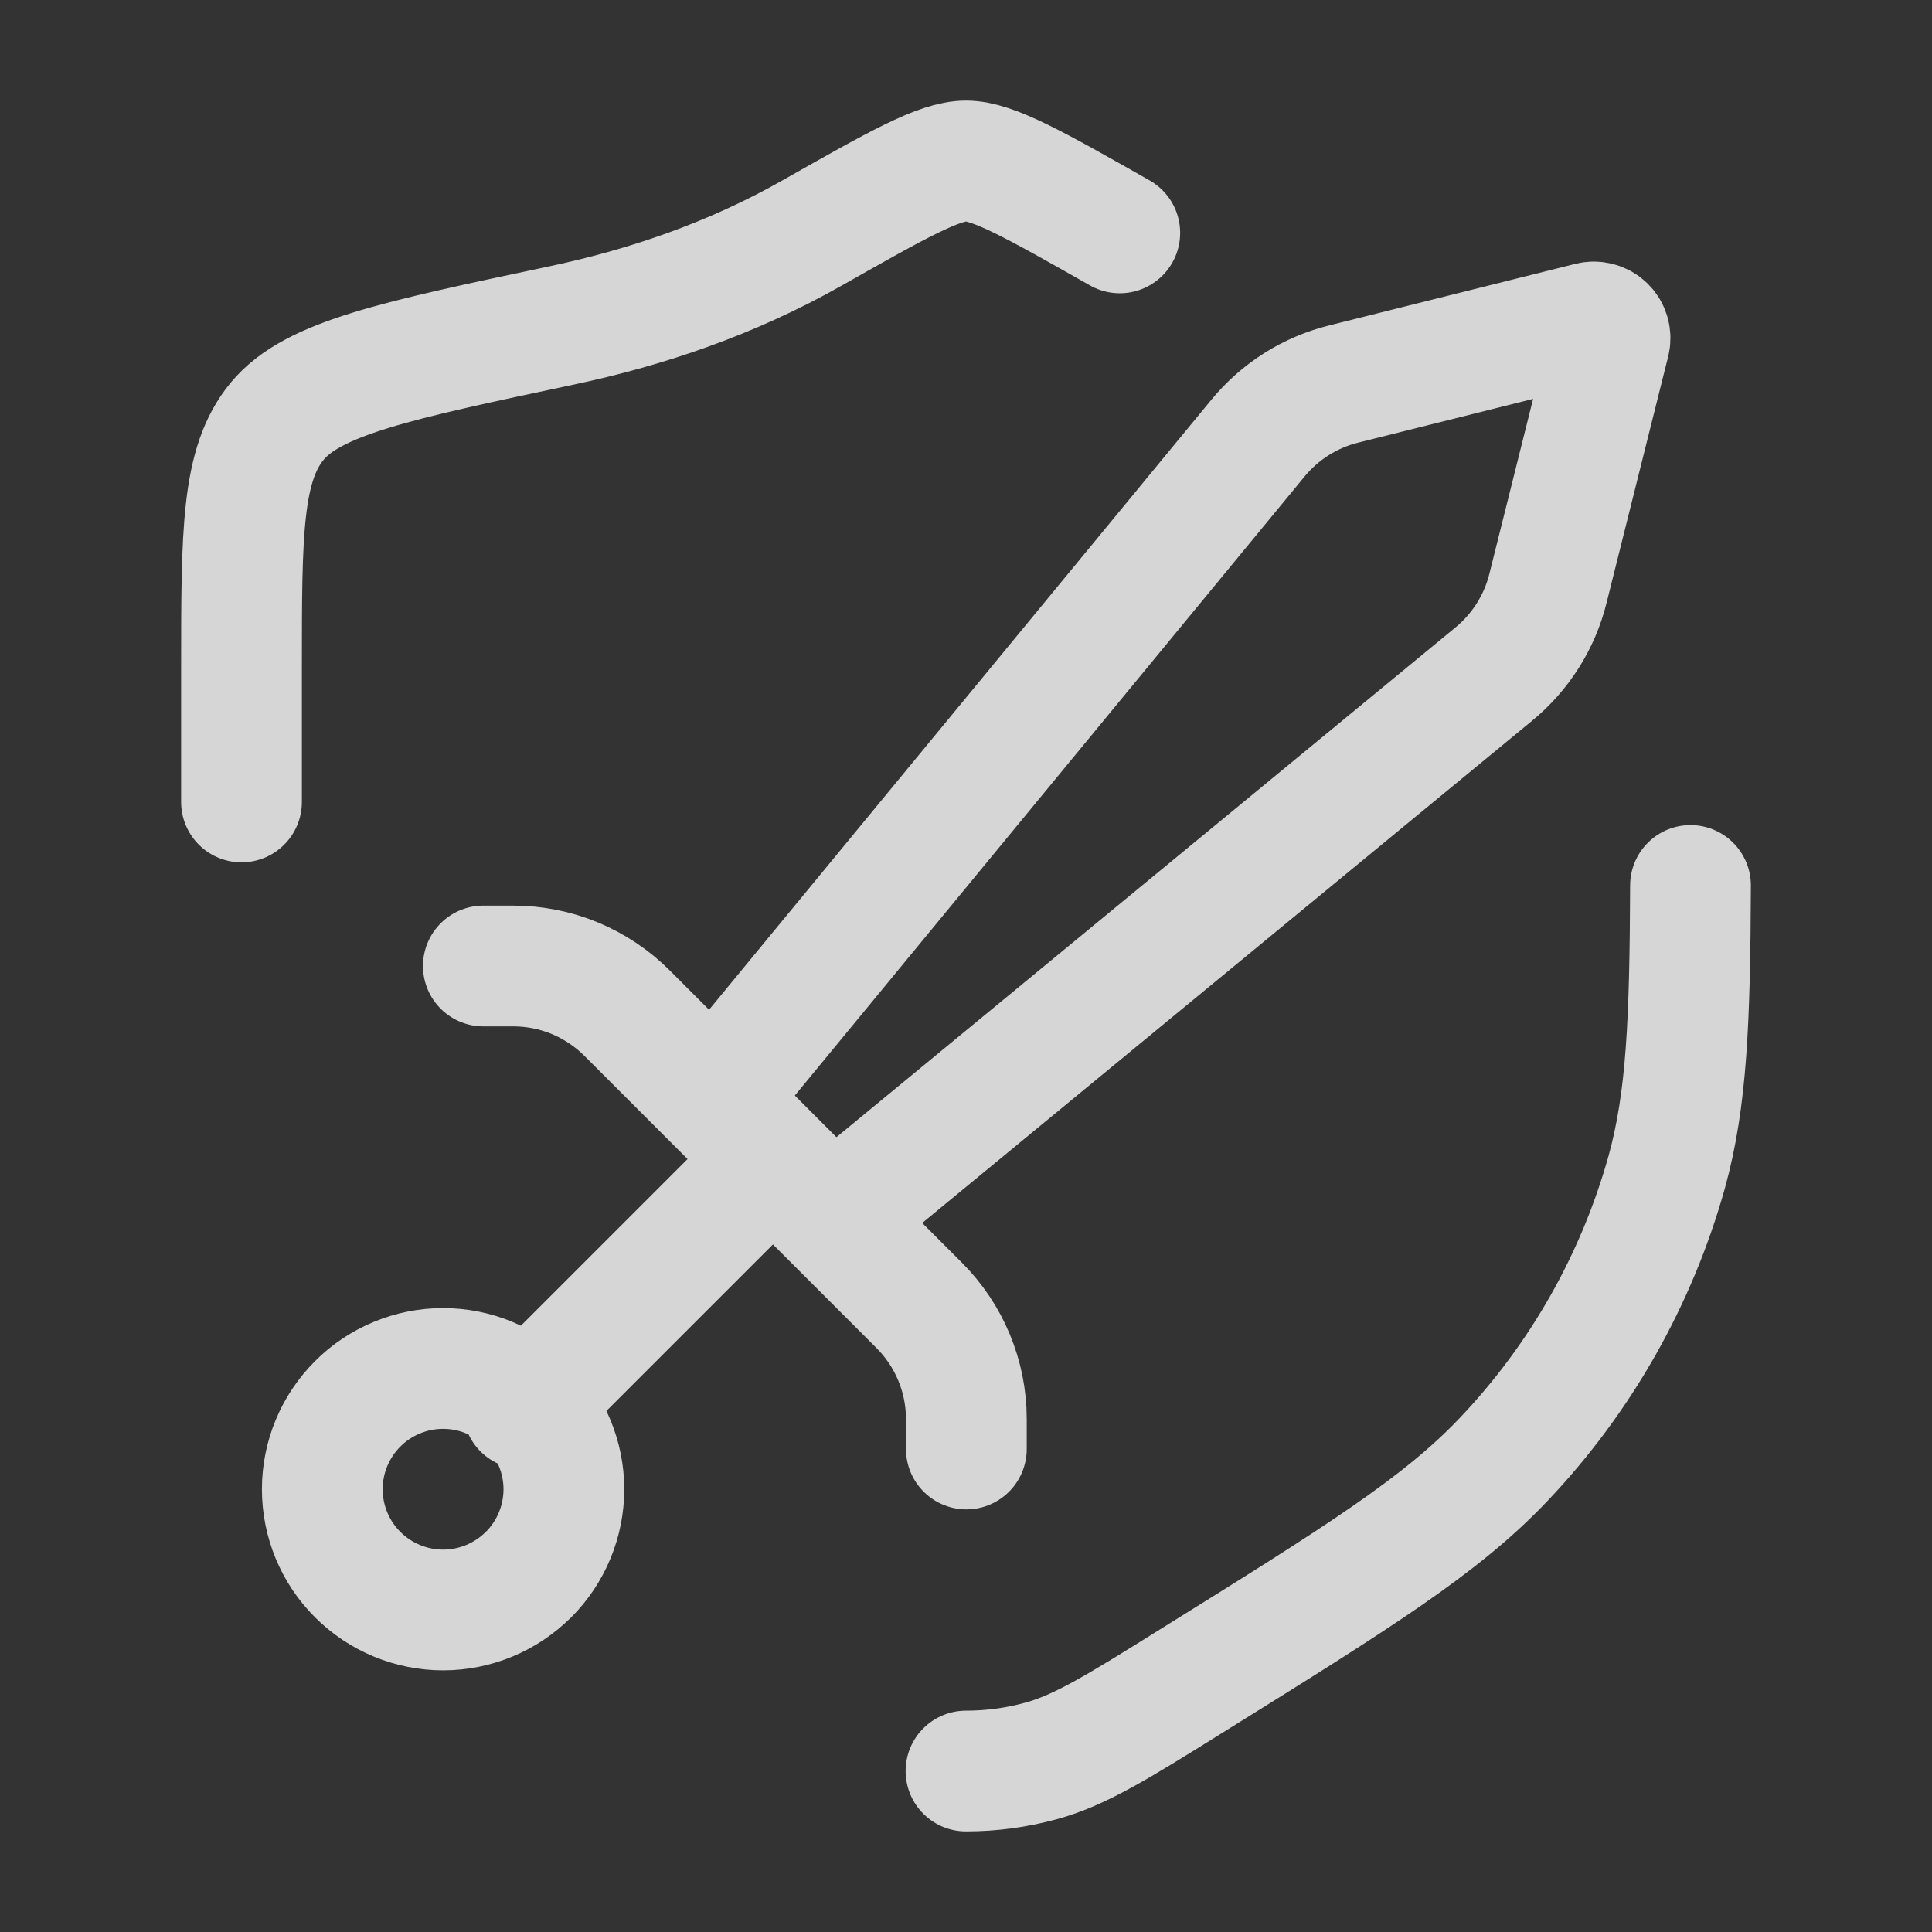 <svg width="22" height="22" viewBox="0 0 22 22" fill="none" xmlns="http://www.w3.org/2000/svg">
<rect x="0" y="0" width="22" height="22" fill="#333333" stroke="none"/>
<path d="M6.018 17.93C5.76 18.188 5.41 18.333 5.046 18.333C4.681 18.333 4.331 18.188 4.073 17.93C3.815 17.673 3.67 17.323 3.67 16.958C3.67 16.593 3.815 16.244 4.073 15.986C4.2 15.858 4.352 15.757 4.519 15.688C4.686 15.618 4.865 15.583 5.045 15.583C5.226 15.583 5.405 15.618 5.572 15.688C5.739 15.757 5.89 15.858 6.018 15.986C6.146 16.113 6.247 16.265 6.316 16.432C6.385 16.599 6.421 16.778 6.421 16.958C6.421 17.139 6.385 17.318 6.316 17.485C6.247 17.651 6.146 17.803 6.018 17.931M5.504 11H5.844C6.085 11 6.323 11.047 6.546 11.139C6.768 11.232 6.971 11.367 7.141 11.537L10.466 14.863C10.81 15.207 11.004 15.673 11.004 16.159V16.5M9.634 13.75L17.01 7.676C17.315 7.425 17.532 7.083 17.627 6.699L18.328 3.896C18.336 3.865 18.336 3.832 18.327 3.801C18.319 3.771 18.303 3.742 18.28 3.72C18.258 3.697 18.229 3.681 18.198 3.673C18.168 3.664 18.135 3.664 18.104 3.672L15.301 4.373C14.917 4.468 14.575 4.685 14.324 4.99L8.25 12.366M12.751 2.652C11.788 2.106 11.306 1.833 11 1.833C10.694 1.833 10.213 2.106 9.251 2.651C8.321 3.179 7.346 3.505 6.395 3.706C4.506 4.106 3.562 4.305 3.156 4.797C2.75 5.289 2.75 6.062 2.75 7.606V9.132M11 20.167C11.288 20.167 11.572 20.129 11.851 20.053C12.3 19.931 12.723 19.668 13.569 19.14C15.46 17.963 16.405 17.375 17.122 16.619C17.999 15.696 18.636 14.573 18.979 13.347C19.208 12.519 19.244 11.626 19.25 10.083M5.958 16.042L8.708 13.292" stroke="white" stroke-opacity="0.8" stroke-width="1.375" stroke-linecap="round" stroke-linejoin="round"/>
</svg>
